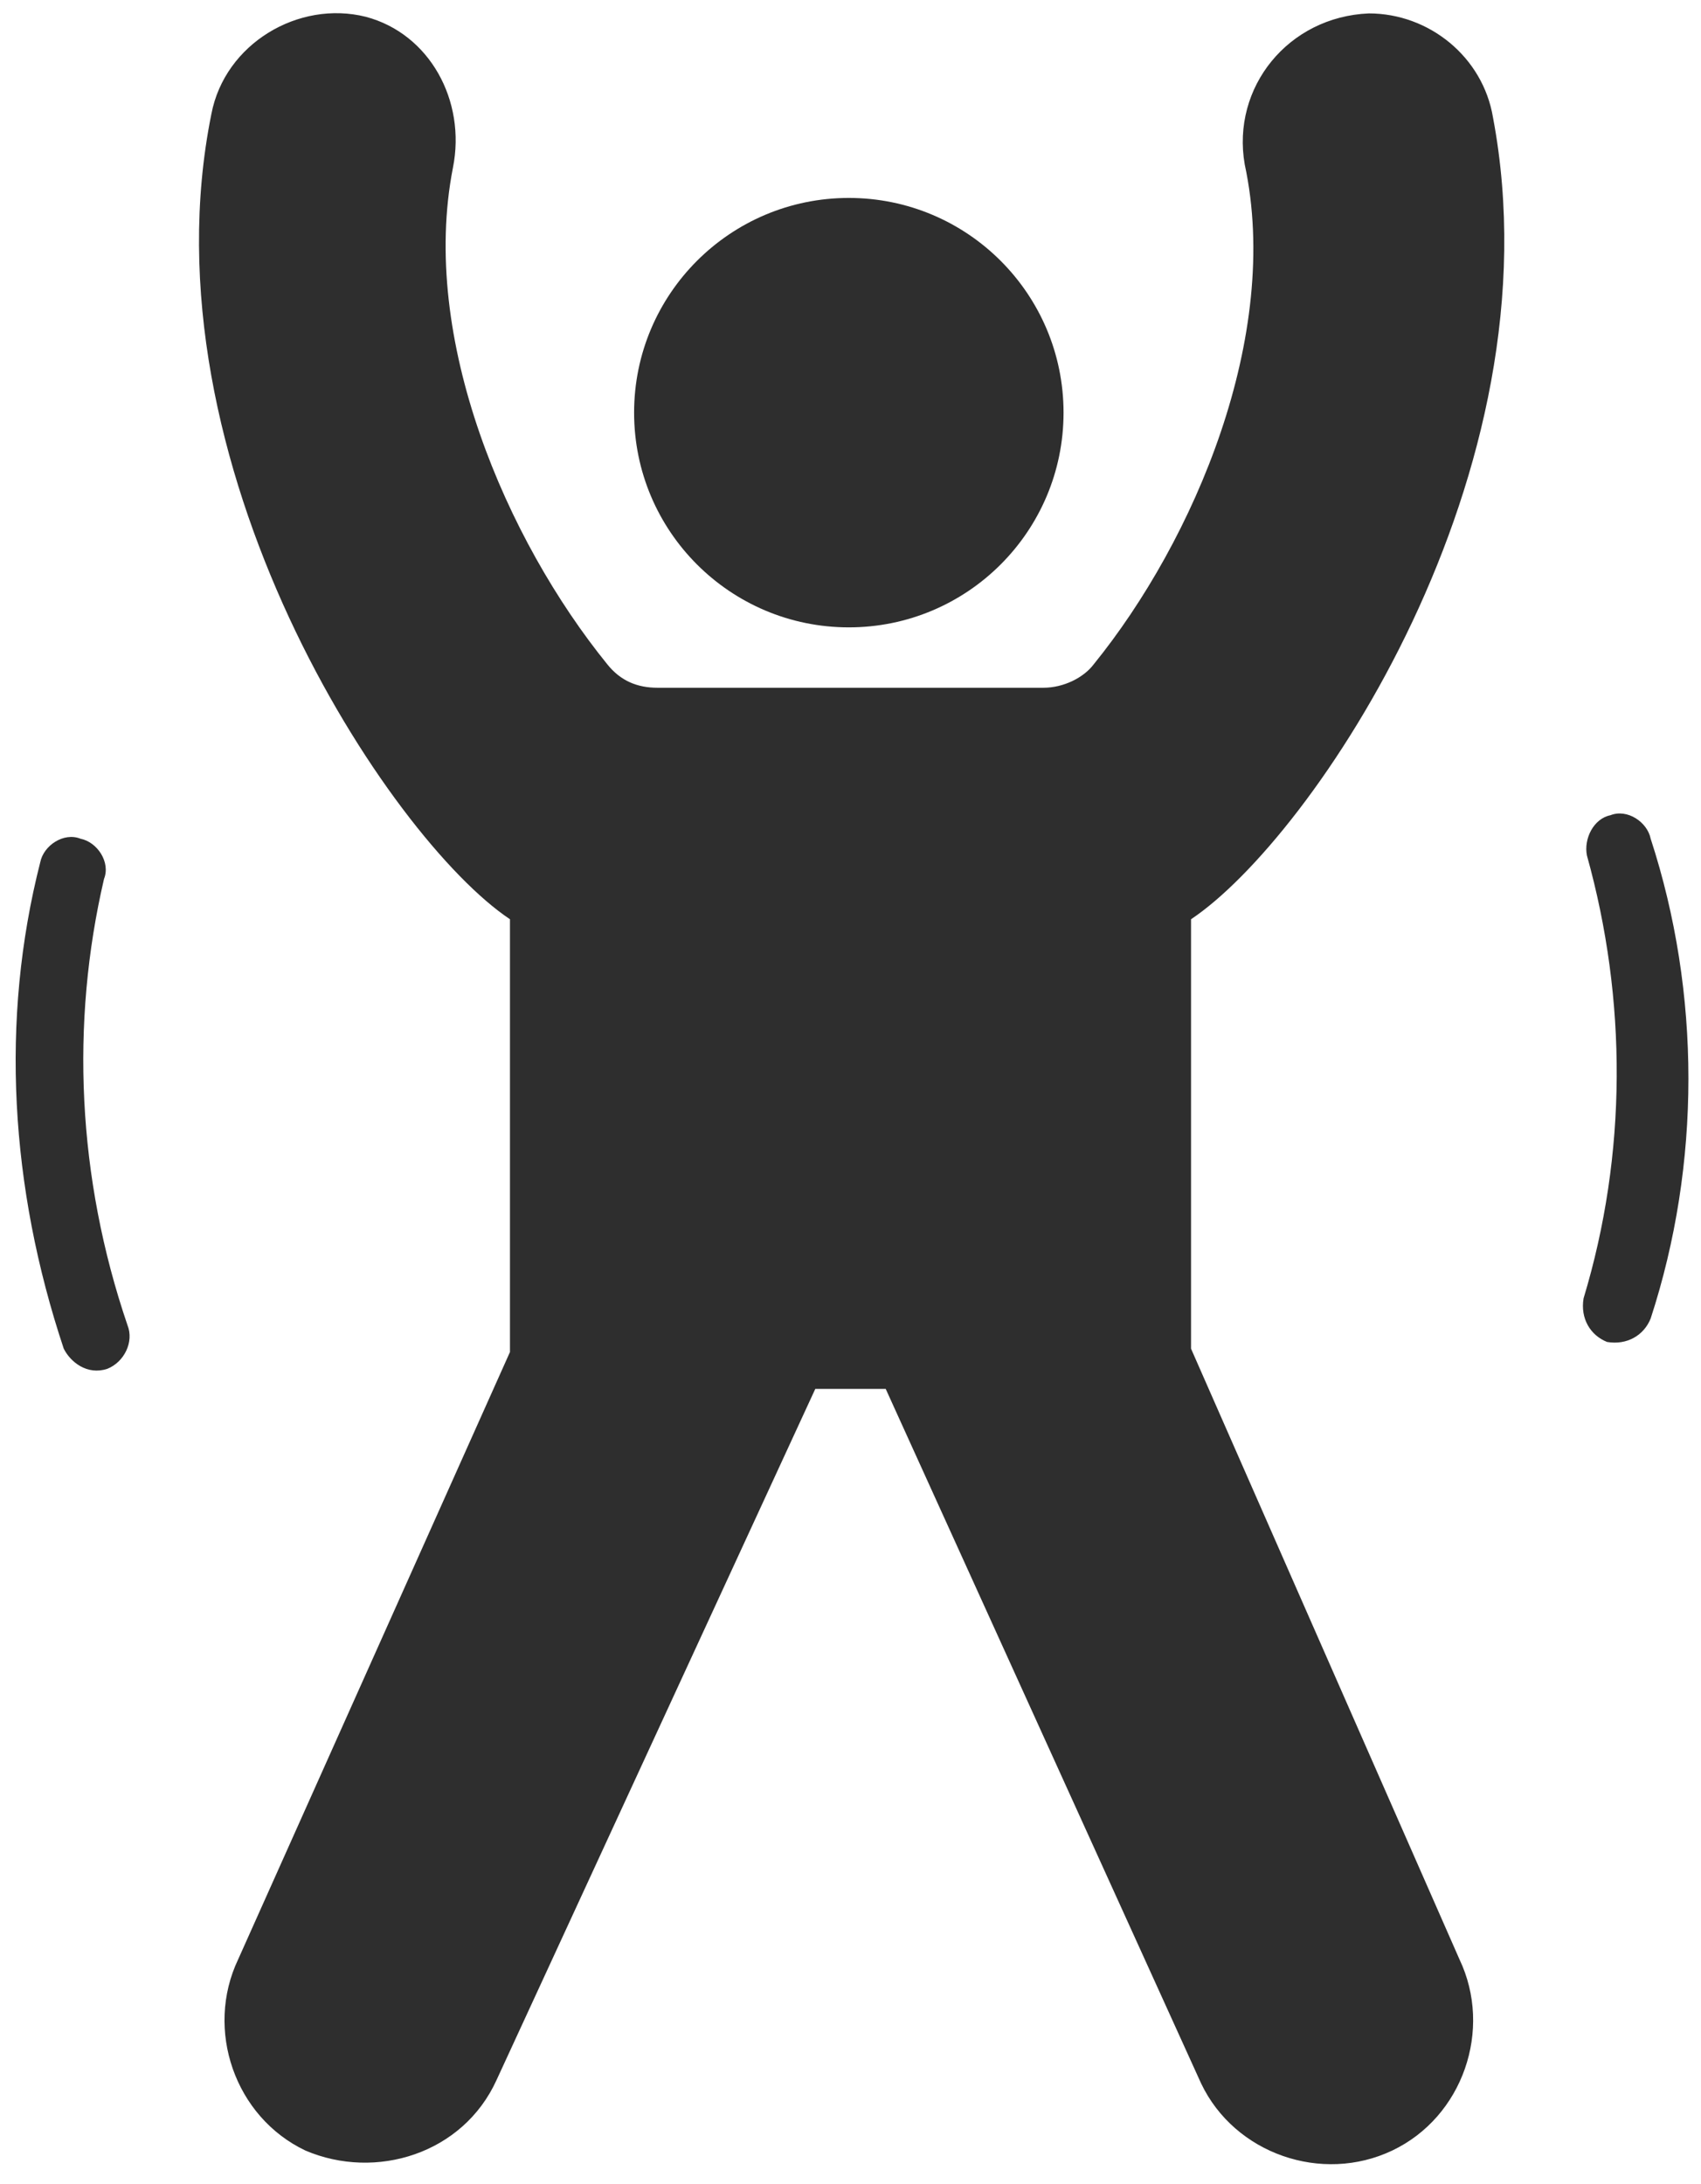 <?xml version="1.0" encoding="UTF-8" standalone="no"?><svg xmlns="http://www.w3.org/2000/svg" xmlns:xlink="http://www.w3.org/1999/xlink" fill="#2e2e2e" height="65.1" preserveAspectRatio="xMidYMid meet" version="1" viewBox="7.6 0.6 50.7 65.1" width="50.7" zoomAndPan="magnify"><g id="change1_1"><path d="M11.4,40.1c0.2,0.5-0.1,1.1-0.6,1.3c-0.6,0.2-1.1-0.2-1.3-0.6C7.9,36,7.6,31,8.8,26.3c0.1-0.5,0.7-0.9,1.2-0.7 c0.5,0.1,0.9,0.7,0.7,1.2C9.7,31.1,9.9,35.7,11.4,40.1z"/><path d="M43.1,28v12.8l8,18.2c1,2.1,0.1,4.7-2,5.7c-2.1,1-4.7,0.1-5.7-2L34,42h-2.1l-9.5,20.6c-1,2.2-3.6,3-5.7,2.1 c-2.1-1-3-3.6-2-5.7l8.1-18.1V28c-3.6-2.4-11-13.6-8.9-24c0.4-2.1,2.6-3.4,4.6-2.9c1.9,0.5,3,2.5,2.6,4.5c-1,5.1,1.6,11.1,4.6,14.8 c0.4,0.5,0.9,0.7,1.5,0.7h11.5c0.6,0,1.2-0.3,1.5-0.7c3-3.7,5.6-9.8,4.5-14.9C44.3,3.2,46,1.1,48.4,1c1.8,0,3.4,1.3,3.7,3.1 C54.1,14.7,46.7,25.6,43.1,28z"/><circle cx="32.9" cy="12.9" r="6.4"/><path d="M56.8,39.9c-0.2,0.5-0.7,0.8-1.3,0.7c-0.5-0.2-0.8-0.7-0.7-1.3c1.3-4.3,1.3-8.9,0.1-13.2c-0.1-0.5,0.2-1.1,0.7-1.2 c0.5-0.2,1.1,0.2,1.2,0.7C58.3,30.2,58.3,35.3,56.8,39.9z"/></g></svg>
